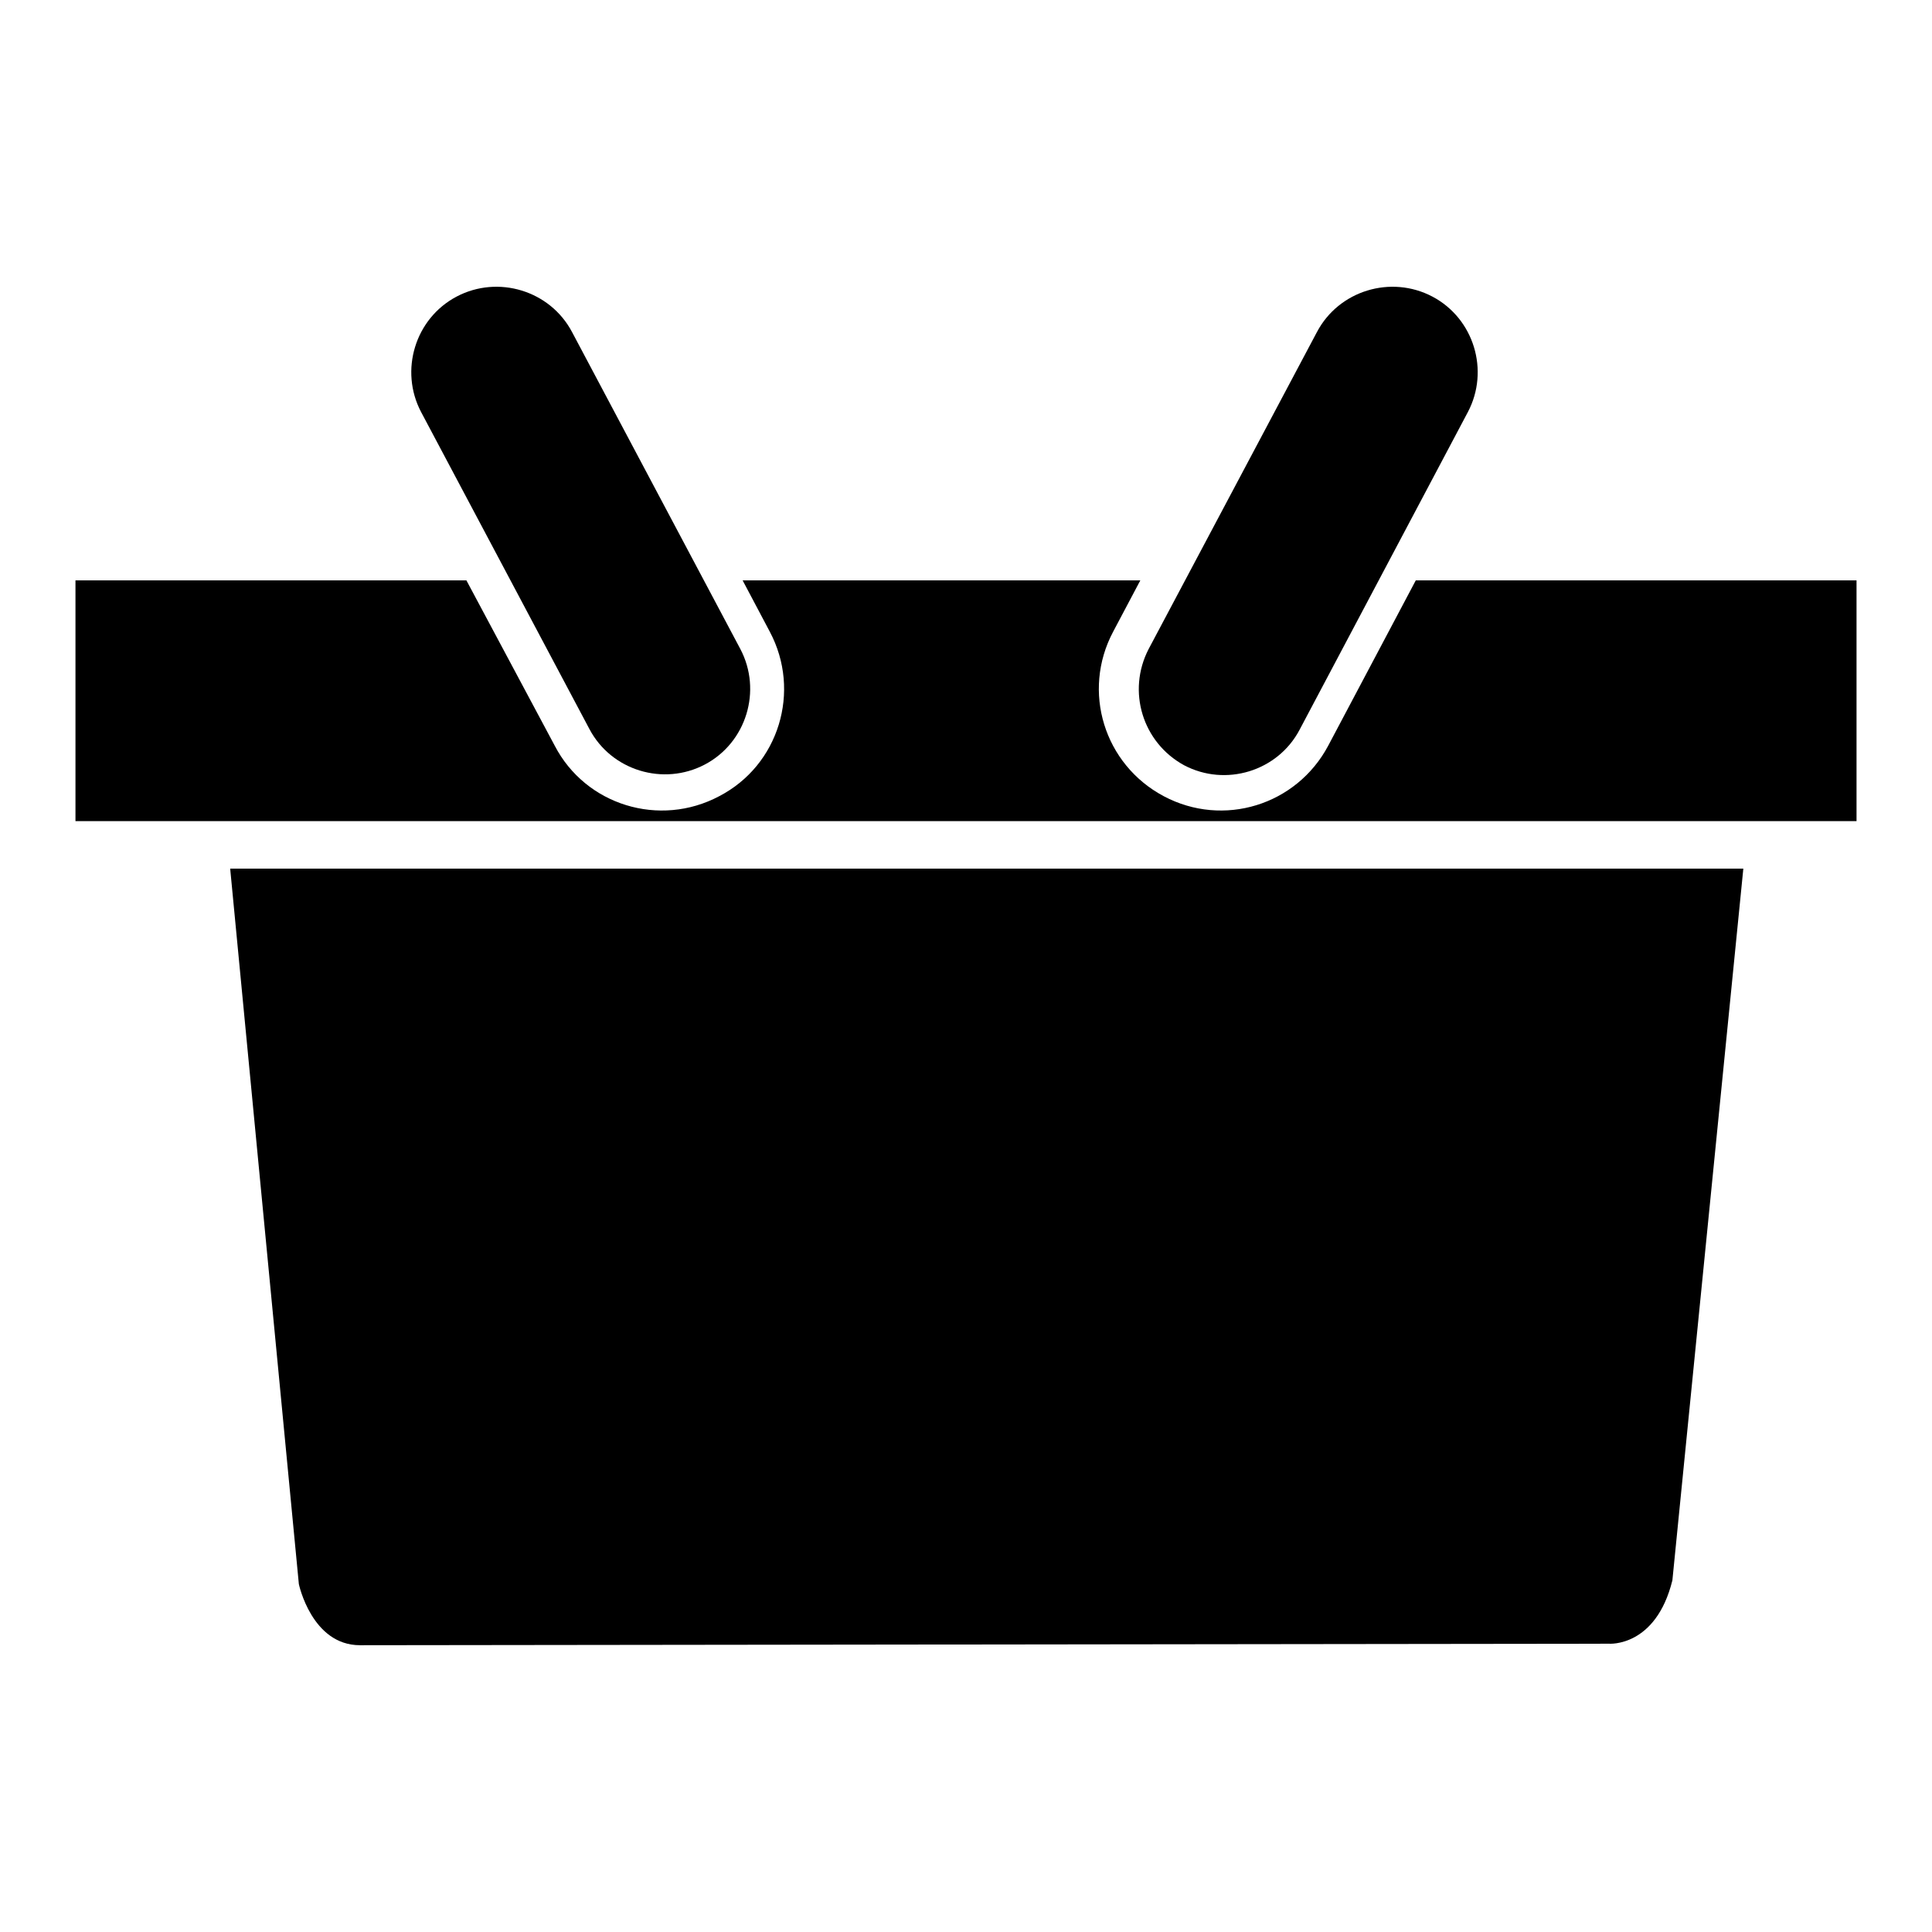 <?xml version="1.0" encoding="utf-8"?>
<!-- Svg Vector Icons : http://www.onlinewebfonts.com/icon -->
<!DOCTYPE svg PUBLIC "-//W3C//DTD SVG 1.1//EN" "http://www.w3.org/Graphics/SVG/1.1/DTD/svg11.dtd">
<svg version="1.1" xmlns="http://www.w3.org/2000/svg" xmlns:xlink="http://www.w3.org/1999/xlink" x="0px" y="0px" viewBox="0 0 256 256" enable-background="new 0 0 256 256" xml:space="preserve">
<g><g><g><g id="c33_market"><path fill="#000000" d="M187.6,76.9L176,98.8c-4.2,7.9-13.9,10.9-21.8,6.7c-7.9-4.2-10.9-13.9-6.7-21.8l3.6-6.8H98.4l3.6,6.8c4.2,7.9,1.2,17.7-6.7,21.8c-7.9,4.2-17.7,1.2-21.8-6.7L61.8,76.9H10v31.9h236V76.9H187.6z"/><path fill="#000000" d="M39.6,209.9c0,0,1.7,8.1,8.1,8.1l165.5-0.2c0,0,6.2,0.5,8.4-8.4l9.4-94.3l-200.5,0L39.6,209.9z"/><path fill="#000000" d="M156.9,101.4c5.5,2.9,12.4,0.8,15.3-4.7l22.3-42.1c2.9-5.5,0.8-12.4-4.7-15.3c-5.5-2.9-12.4-0.8-15.3,4.7l-22.3,42C149.3,91.6,151.4,98.4,156.9,101.4z"/><path fill="#000000" d="M78.1,96.6c2.9,5.5,9.8,7.6,15.3,4.7c5.5-2.9,7.6-9.8,4.7-15.3L75.8,44c-2.9-5.5-9.8-7.6-15.3-4.7c-5.5,2.9-7.6,9.8-4.7,15.3L78.1,96.6z"/></g><g id="Capa_1_5_"></g></g><g></g><g></g><g></g><g></g><g></g><g></g><g></g><g></g><g></g><g></g><g></g><g></g><g></g><g></g><g></g></g></g>
</svg>